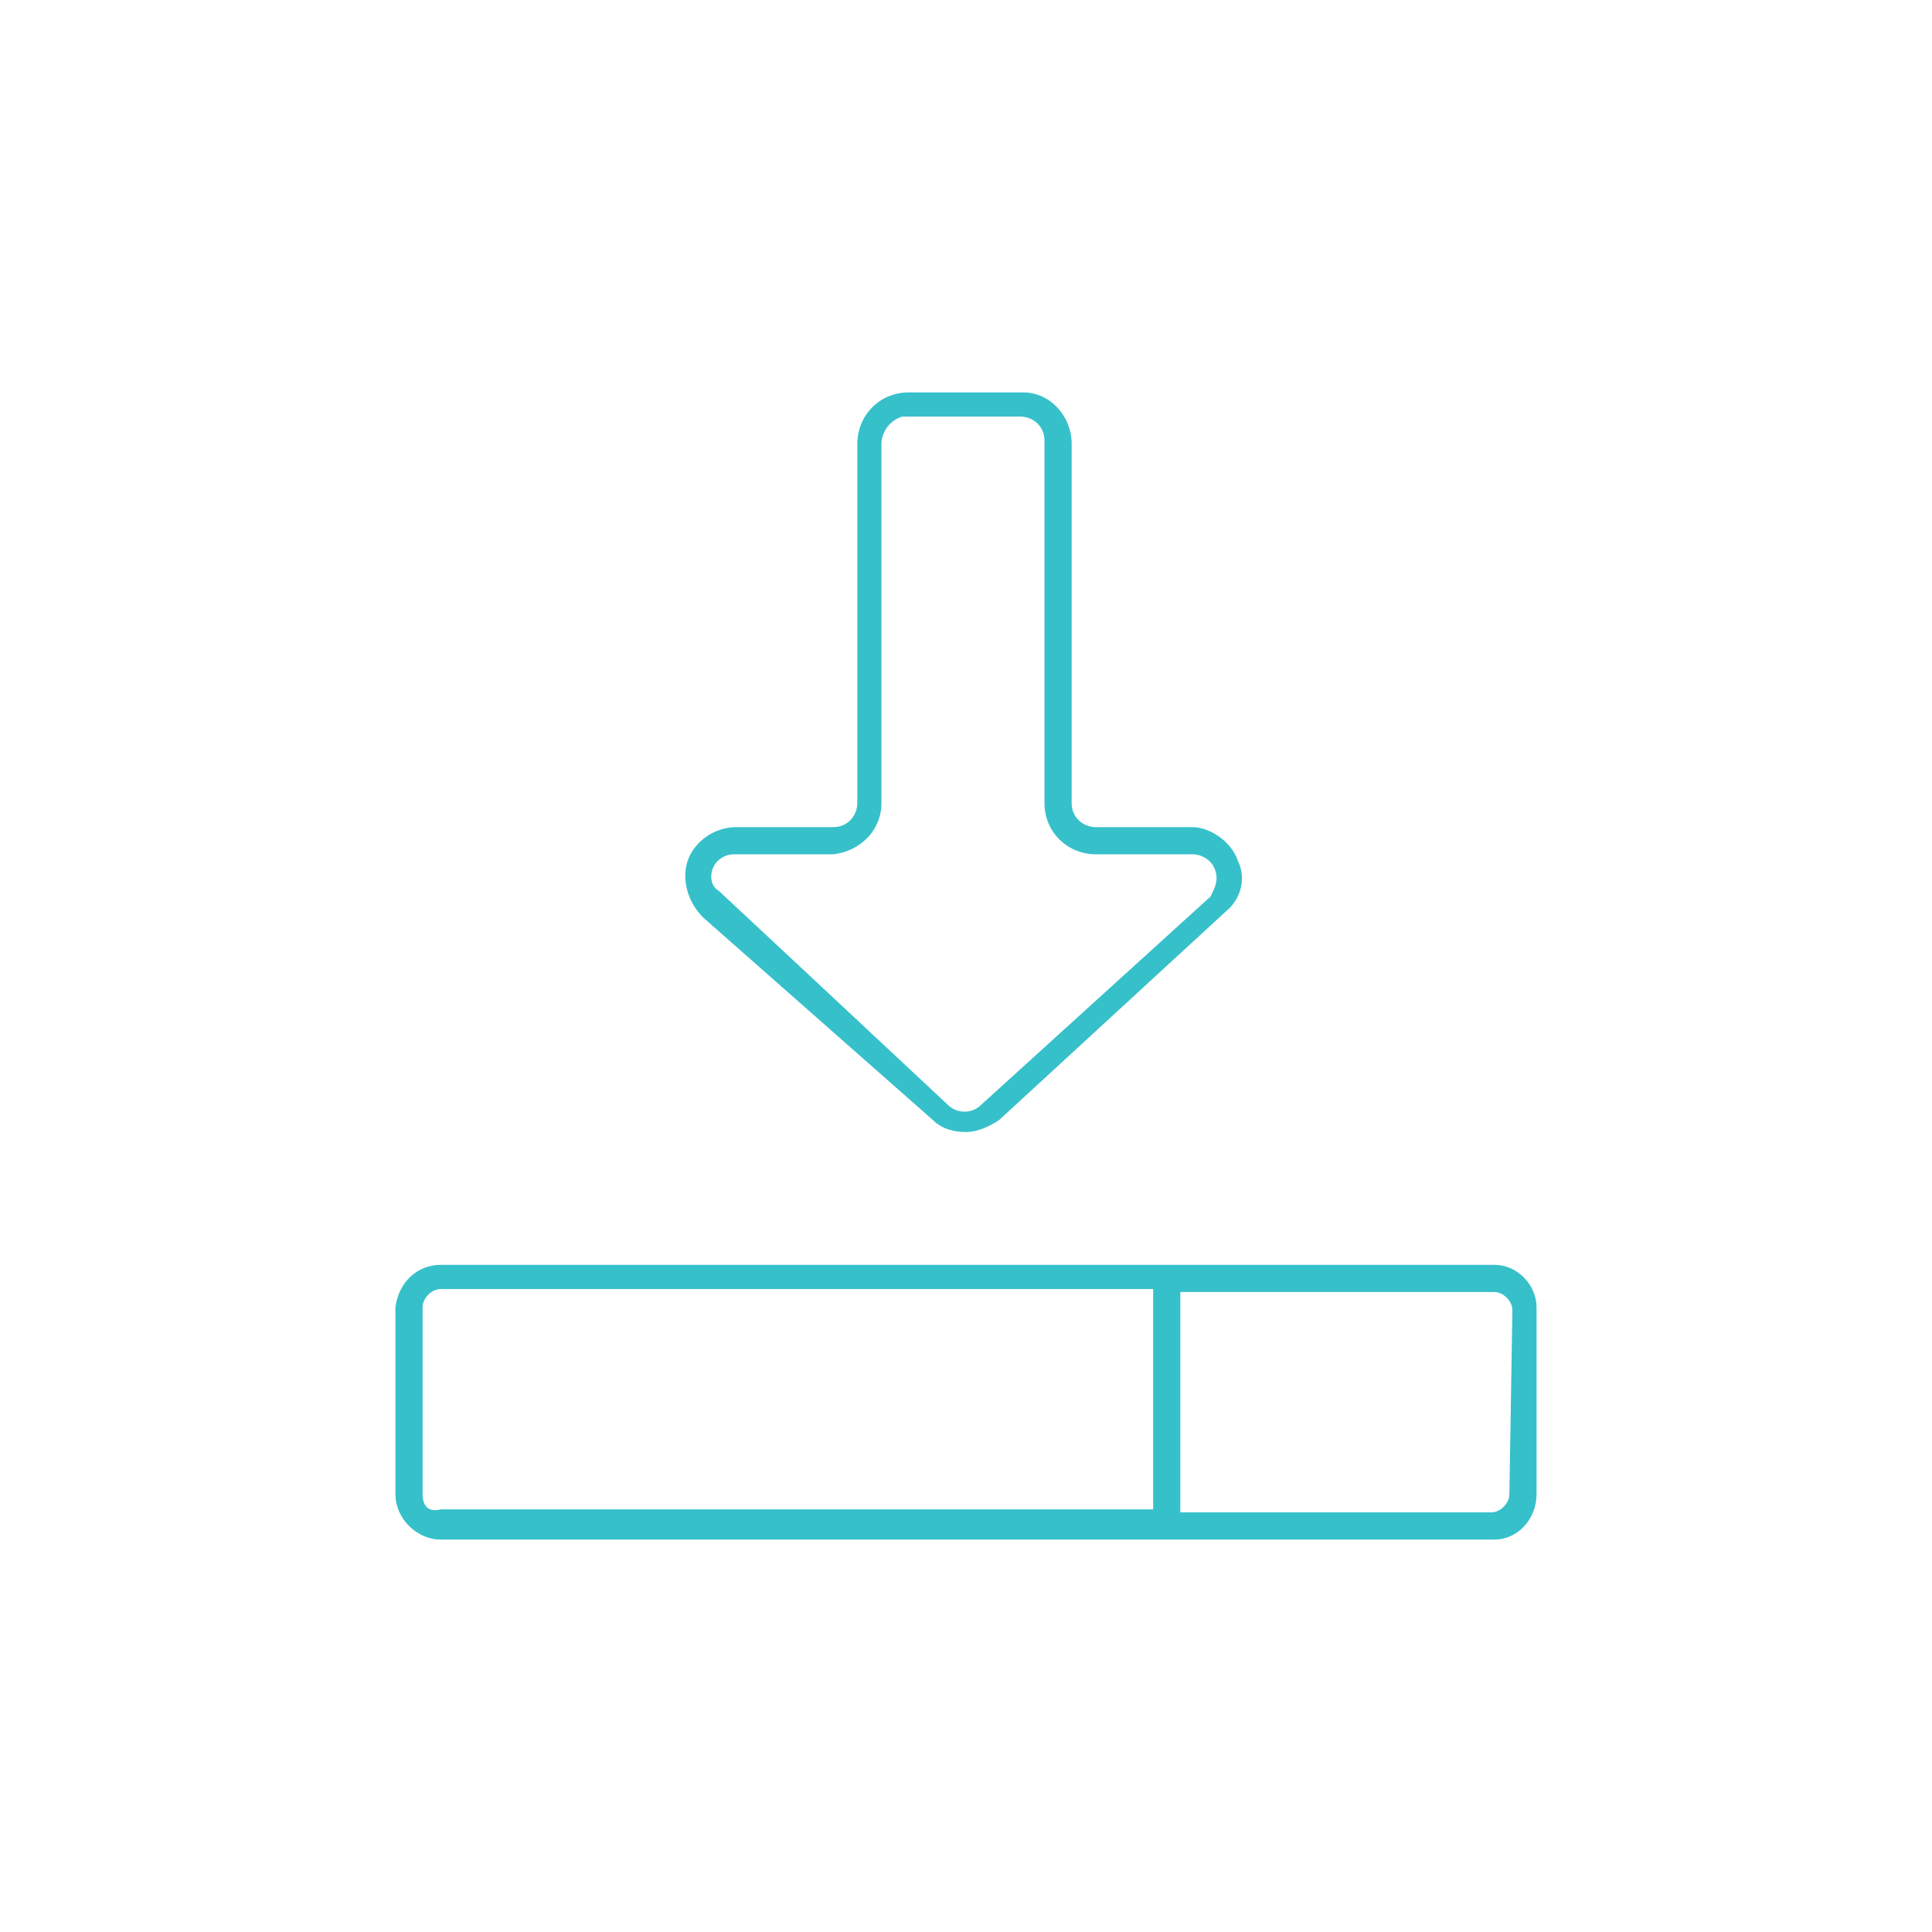 <svg xml:space="preserve" style="enable-background:new 0 0 64 64;" viewBox="0 0 64 64" y="0px" x="0px" xmlns:xlink="http://www.w3.org/1999/xlink" xmlns="http://www.w3.org/2000/svg" id="katman_1" version="1.1">
<style type="text/css">
	.st0{fill:#36C0CA;}
</style>
<g id="katman_2_1_">
	<g id="图层_1">
		<path d="M30.9,37.1c0.3,0.3,0.7,0.4,1.1,0.4c0.4,0,0.8-0.2,1.1-0.4l7.5-6.9c0.5-0.4,0.7-1.1,0.4-1.7
			c-0.2-0.6-0.9-1.1-1.5-1.1h-3.2c-0.4,0-0.8-0.3-0.8-0.8V14.7c0-0.9-0.7-1.7-1.6-1.7h-3.8c-1,0-1.7,0.8-1.7,1.7v11.9
			c0,0.4-0.3,0.8-0.8,0.8h-3.2c-0.9,0-1.7,0.7-1.7,1.6c0,0.5,0.2,1,0.6,1.4L30.9,37.1z M23.6,28.8c0.1-0.3,0.4-0.5,0.7-0.5h3.3
			c0.9-0.1,1.6-0.8,1.6-1.7V14.7c0-0.4,0.3-0.8,0.7-0.9c0,0,0.1,0,0.1,0h3.8c0.4,0,0.8,0.3,0.8,0.8v12c0,1,0.8,1.7,1.7,1.7
			c0,0,0,0,0,0h3.2c0.4,0,0.8,0.3,0.8,0.8c0,0.2-0.1,0.4-0.2,0.6l-7.6,6.9c-0.3,0.3-0.8,0.3-1.1,0l-4.6-4.3l-3-2.8
			C23.6,29.4,23.5,29.1,23.6,28.8z" class="st0"></path>
		<path d="M49.5,41.9H14.6c-0.8,0-1.4,0.6-1.5,1.4c0,0,0,0,0,0v6.2c0,0.8,0.7,1.5,1.5,1.5c0,0,0,0,0,0h34.9
			c0.8,0,1.4-0.7,1.4-1.5v-6.2C50.9,42.6,50.3,41.9,49.5,41.9z M14,49.5v-6.2c0-0.3,0.3-0.6,0.6-0.6h23.6v7.3H14.6
			C14.2,50.1,14,49.9,14,49.5L14,49.5z M50,49.5c0,0.3-0.3,0.6-0.6,0.6H39.1v-7.3h10.4c0.3,0,0.6,0.3,0.6,0.6L50,49.5z" class="st0"></path>
	</g>
</g>
</svg>
